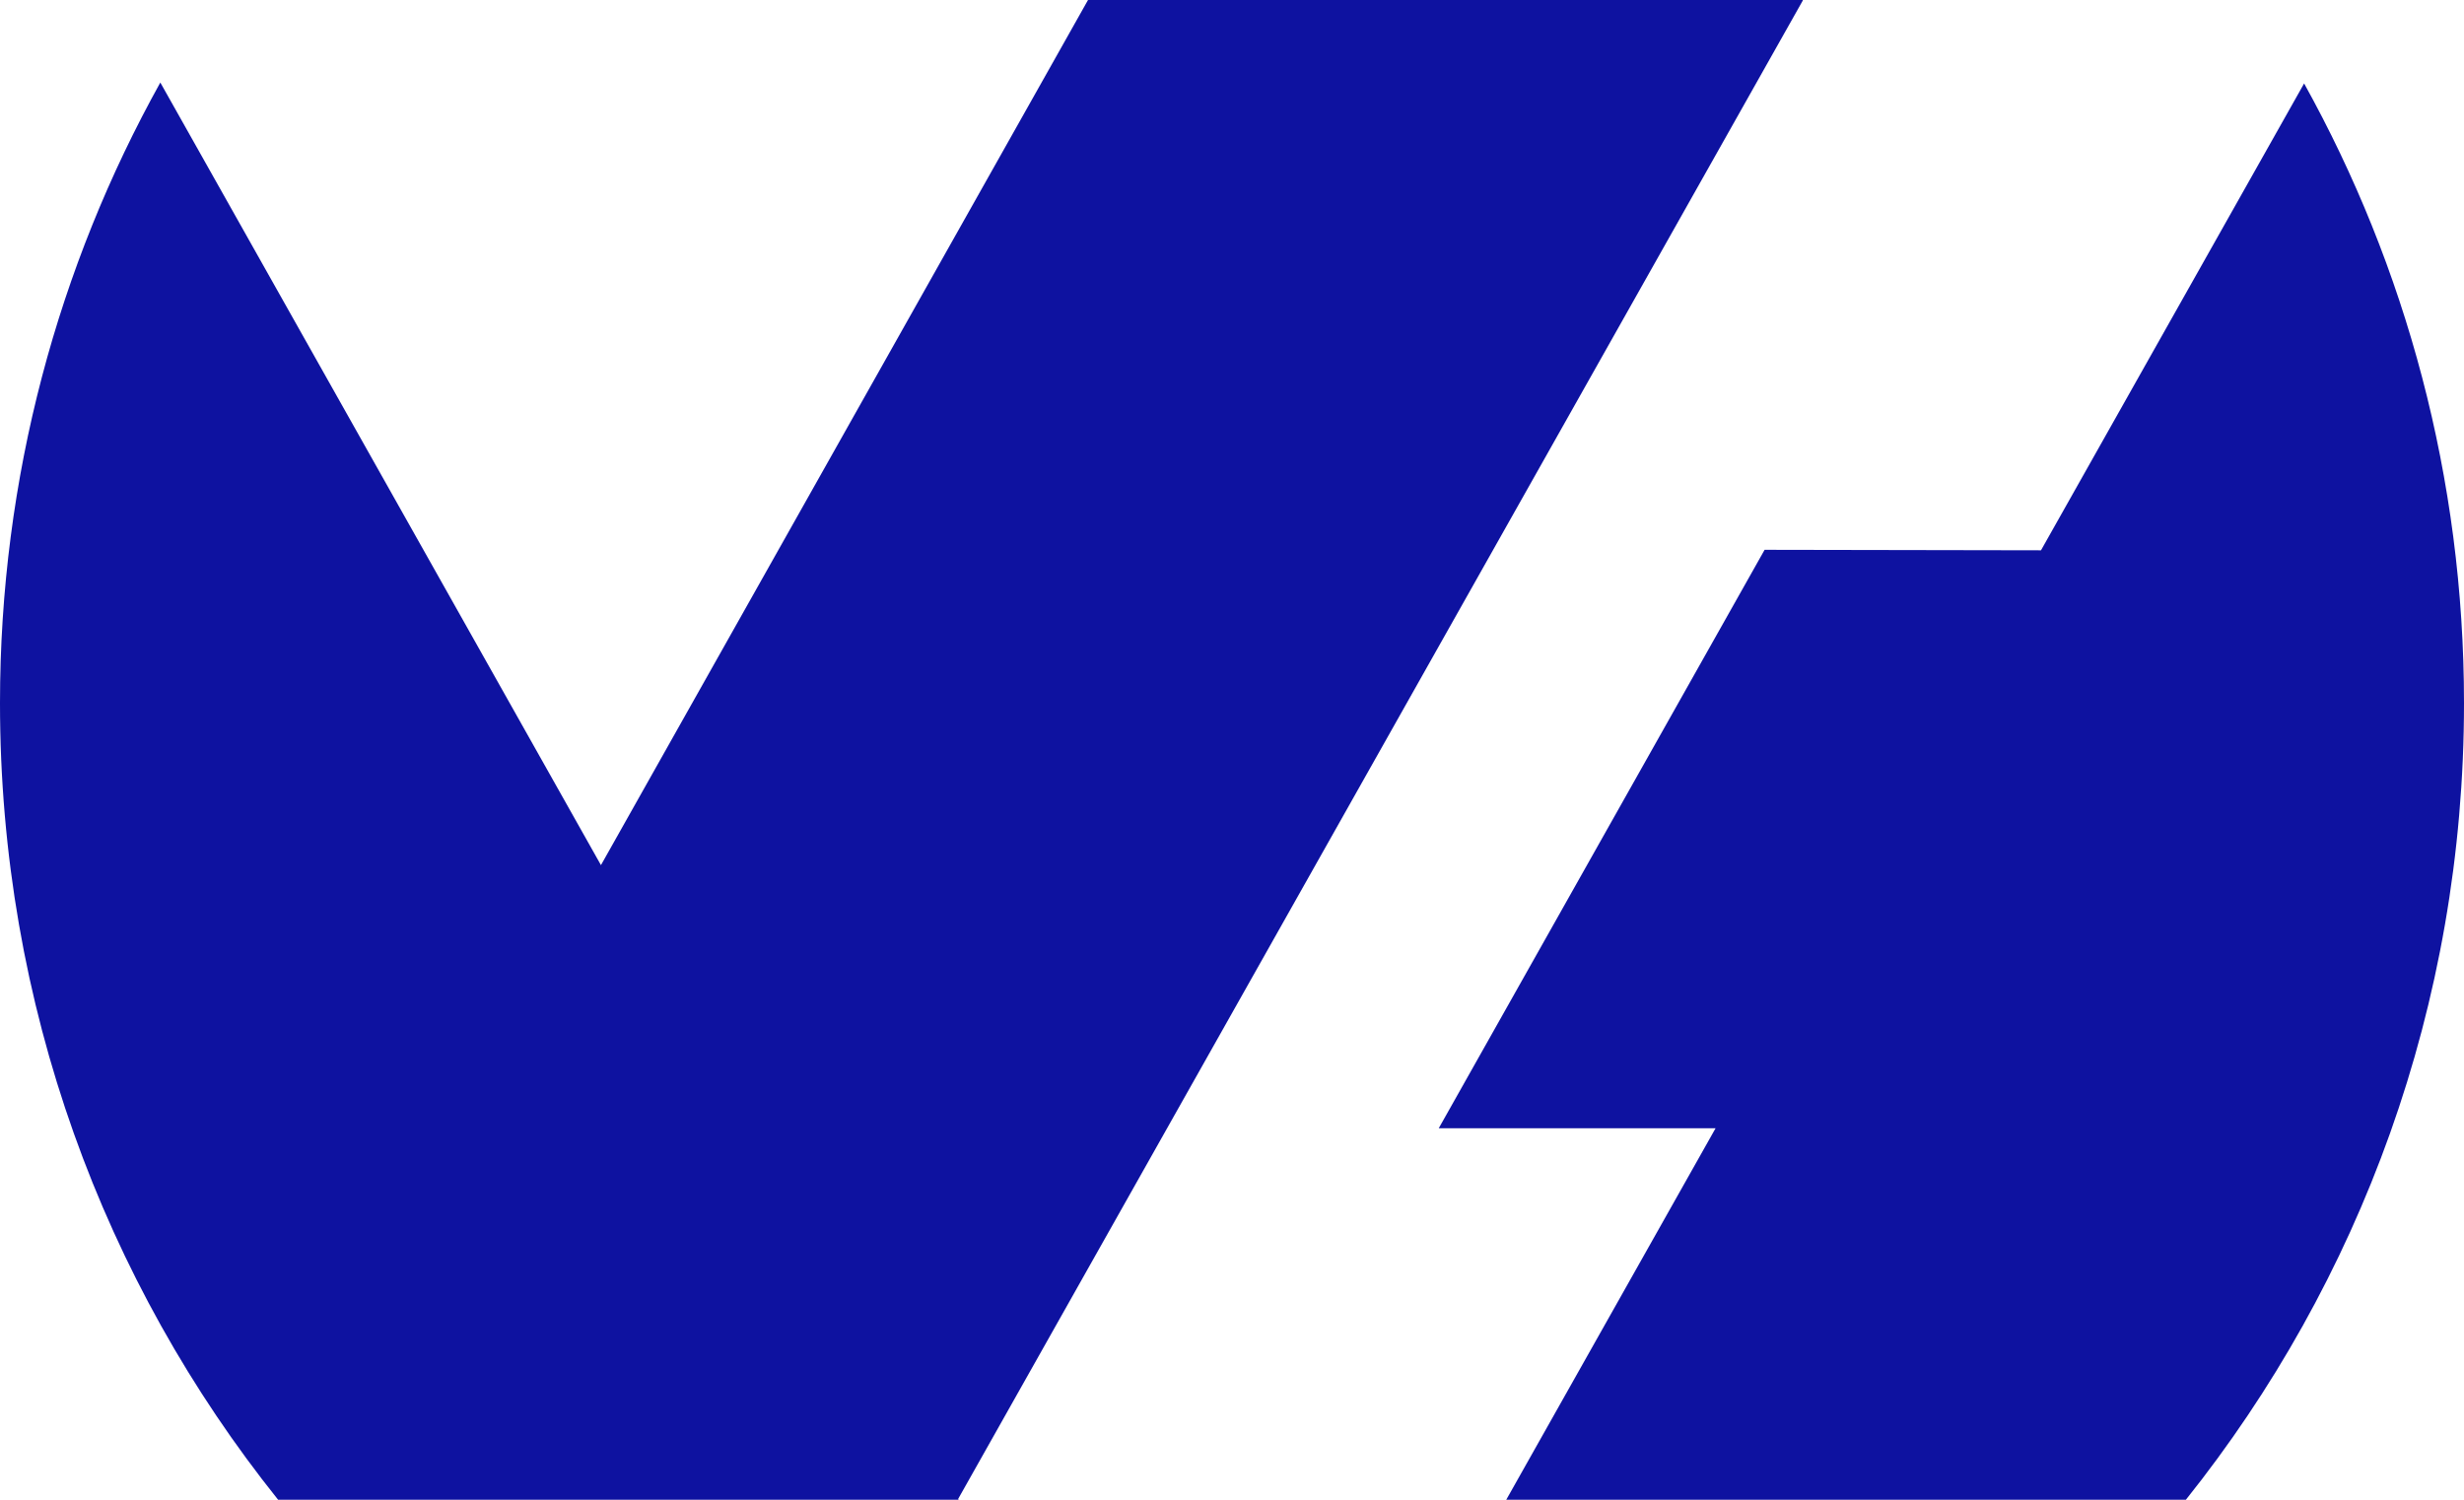 <svg width="46" height="28" viewBox="0 0 46 28" fill="none" xmlns="http://www.w3.org/2000/svg">
<path d="M38.103 10.274L43.015 1.558C44.909 4.969 46 8.921 46 13.127C46 18.768 44.05 23.941 40.808 28L28.12 28L32.028 21.064L26.86 21.064L32.943 10.265L38.103 10.274ZM33.657 0.008L17.888 27.984L17.896 28L5.192 28C1.942 23.941 4.37068e-08 18.768 3.057e-08 13.127C2.07555e-08 8.912 1.091 4.96 2.993 1.541L11.219 16.152L20.312 -4.73021e-08L33.657 -7.8382e-08L33.657 0.008Z" fill="#0E12A0"/>
</svg>
